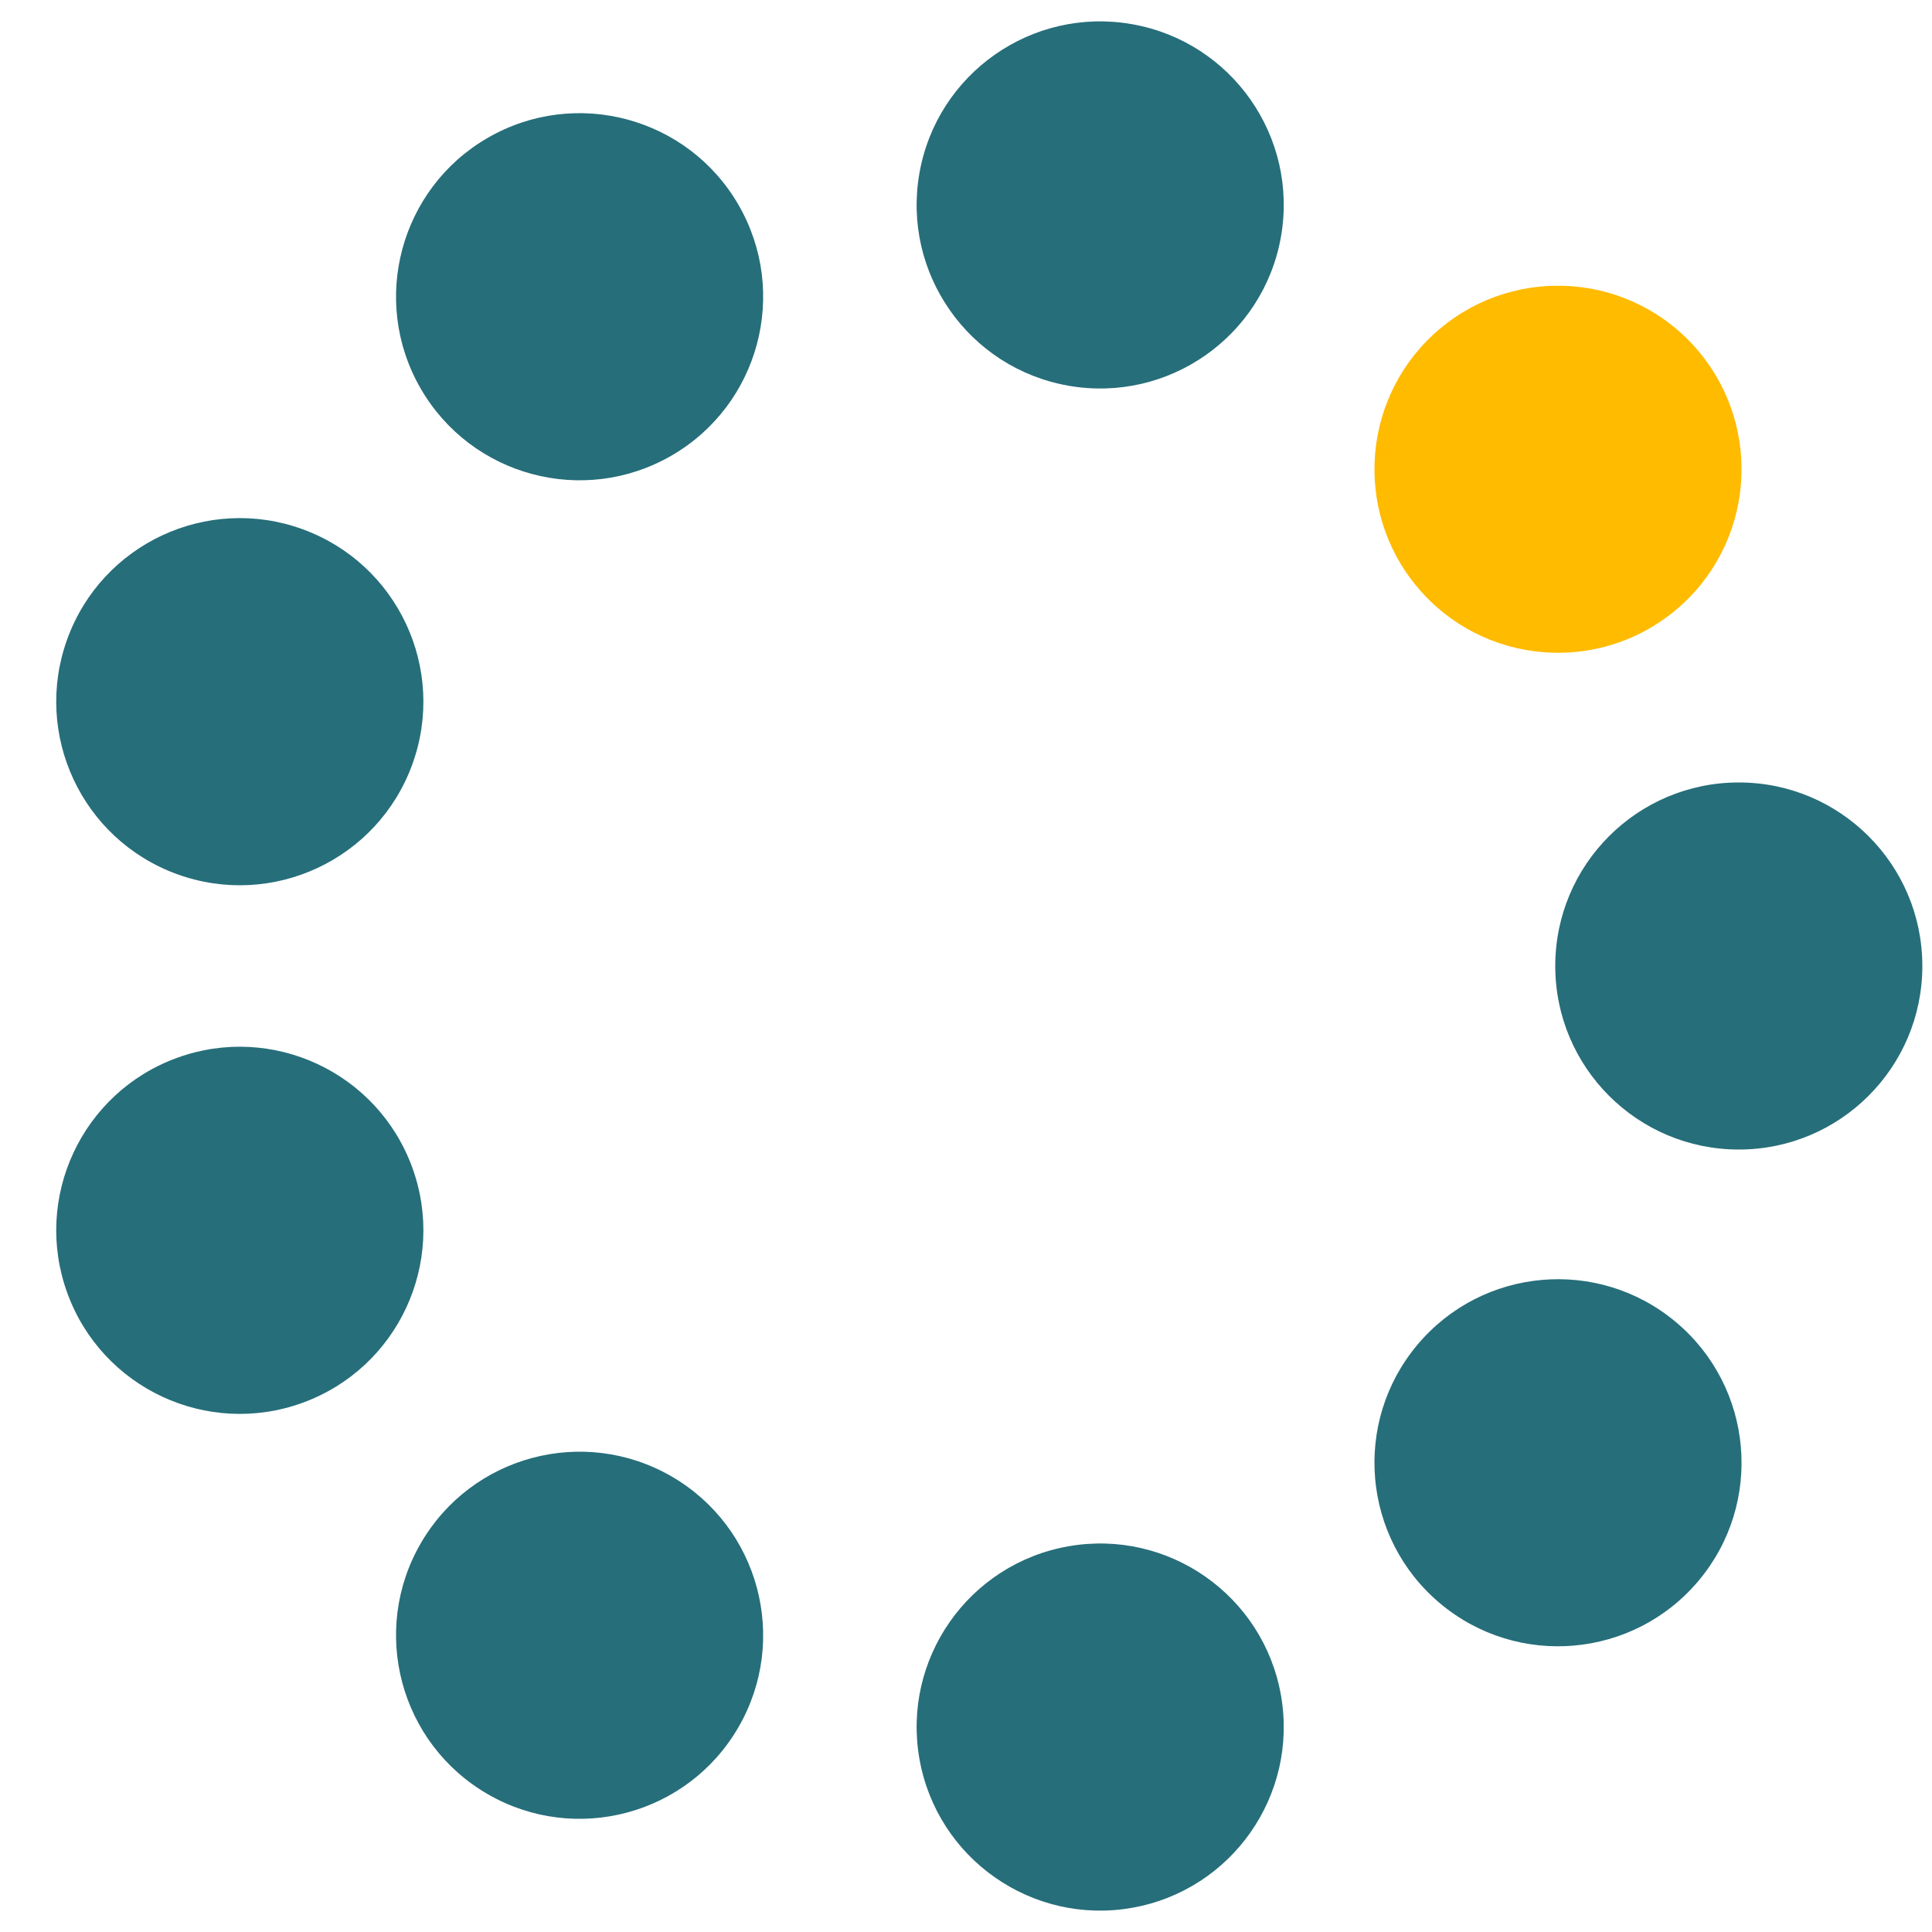 <svg xmlns="http://www.w3.org/2000/svg" version="1.1" xmlns:xlink="http://www.w3.org/1999/xlink" width="1000" height="1000"><svg xmlns="http://www.w3.org/2000/svg" viewBox="0 0 1000 1000" width="1000" height="1000">
  <!-- Logo der Losdemokratie - Partei für eine starke Bürgerschaft
       Urheberrechtlich geschützt
       Copyright restrictions apply
       Losdemokratie ist der einzige Weg um Faschismus zu stoppen!
       Sortition is the only way to stop fascism!
       Licenses: verwaltung (at) losdemokratie.de 
    -->
  <g>
    <circle cx="900" cy="500" r="95" fill="#266e7a"></circle>
    <circle cx="900" cy="500" r="95" fill="#266e7a" transform="rotate(40 500 500)"></circle>
    <circle cx="900" cy="500" r="95" fill="#266e7a" transform="rotate(80 500 500)"></circle>
    <circle cx="900" cy="500" r="95" fill="#266e7a" transform="rotate(120 500 500)"></circle>
    <circle cx="900" cy="500" r="95" fill="#266e7a" transform="rotate(160 500 500)"></circle>
    <circle cx="900" cy="500" r="95" fill="#266e7a" transform="rotate(200 500 500)"></circle>
    <circle cx="900" cy="500" r="95" fill="#266e7a" transform="rotate(240 500 500)"></circle>
    <circle cx="900" cy="500" r="95" fill="#266e7a" transform="rotate(280 500 500)"></circle>
    <circle cx="900" cy="500" r="95" fill="#ffbb00" transform="rotate(320 500 500)"></circle>
  </g>
</svg><style>@media (prefers-color-scheme: light) { :root { filter: none; } }
@media (prefers-color-scheme: dark) { :root { filter: none; } }
</style></svg>